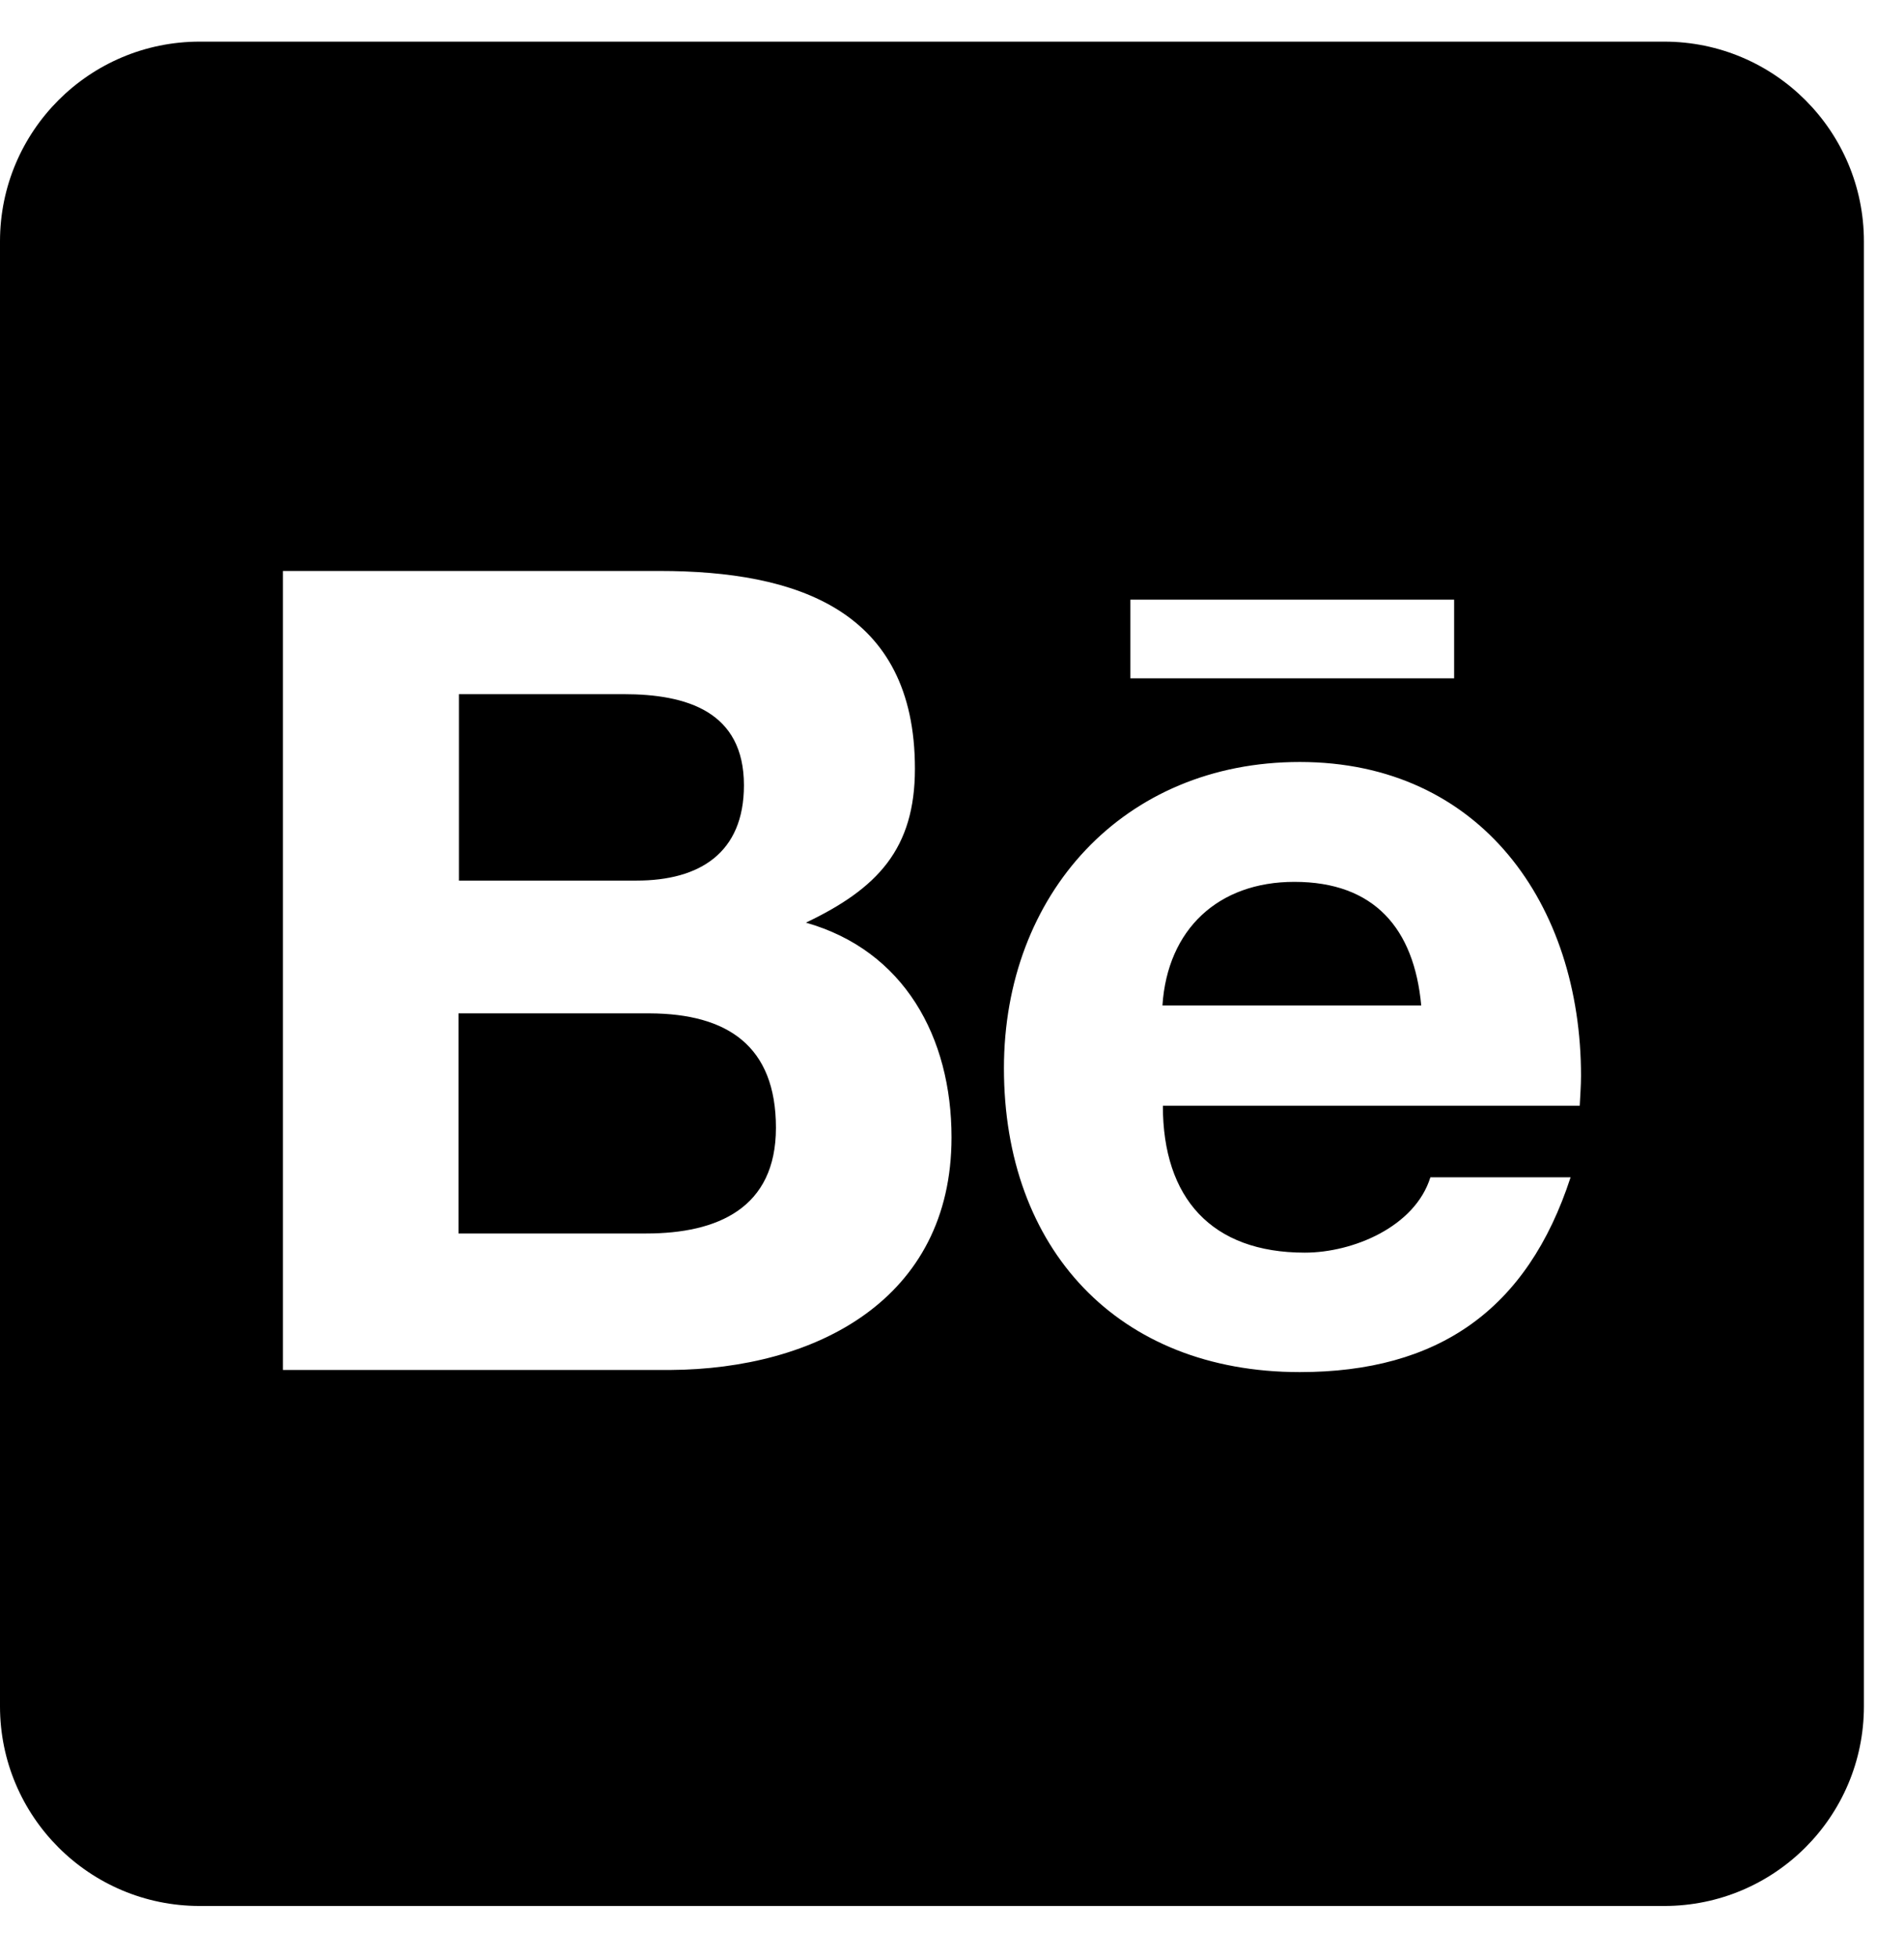 <svg width="36" height="37" viewBox="0 0 36 37" fill="none" xmlns="http://www.w3.org/2000/svg">
<path d="M14.671 21.319C14.671 22.837 13.57 23.317 12.217 23.317H8.669V19.156H12.288C13.751 19.163 14.671 19.769 14.671 21.319ZM14.066 14.845C14.066 13.452 12.988 13.122 11.792 13.122H8.677V16.646H12.036C13.224 16.646 14.066 16.127 14.066 14.845ZM24.473 16.67C23.033 16.67 22.074 17.567 21.979 19.006H26.872C26.738 17.551 25.983 16.67 24.473 16.67ZM35.242 4.563V32.254C35.242 34.338 33.551 36.029 31.466 36.029H3.776C1.691 36.029 0 34.338 0 32.254V4.563C0 2.478 1.691 0.787 3.776 0.787H31.466C33.551 0.787 35.242 2.478 35.242 4.563ZM21.373 12.823H27.494V11.336H21.373V12.823ZM17.991 21.5C17.991 19.604 17.094 17.968 15.238 17.441C16.591 16.796 17.299 16.048 17.299 14.53C17.299 11.525 15.057 10.793 12.469 10.793H5.349V25.897H12.673C15.418 25.881 17.991 24.568 17.991 21.5ZM29.893 20.336C29.893 17.102 27.997 14.404 24.575 14.404C21.24 14.404 18.982 16.906 18.982 20.194C18.982 23.6 21.13 25.937 24.575 25.937C27.187 25.937 28.878 24.765 29.696 22.255H27.045C26.754 23.191 25.582 23.679 24.67 23.679C22.907 23.679 21.987 22.648 21.987 20.902H29.869C29.877 20.721 29.893 20.524 29.893 20.336Z" fill="black"/>
</svg>
